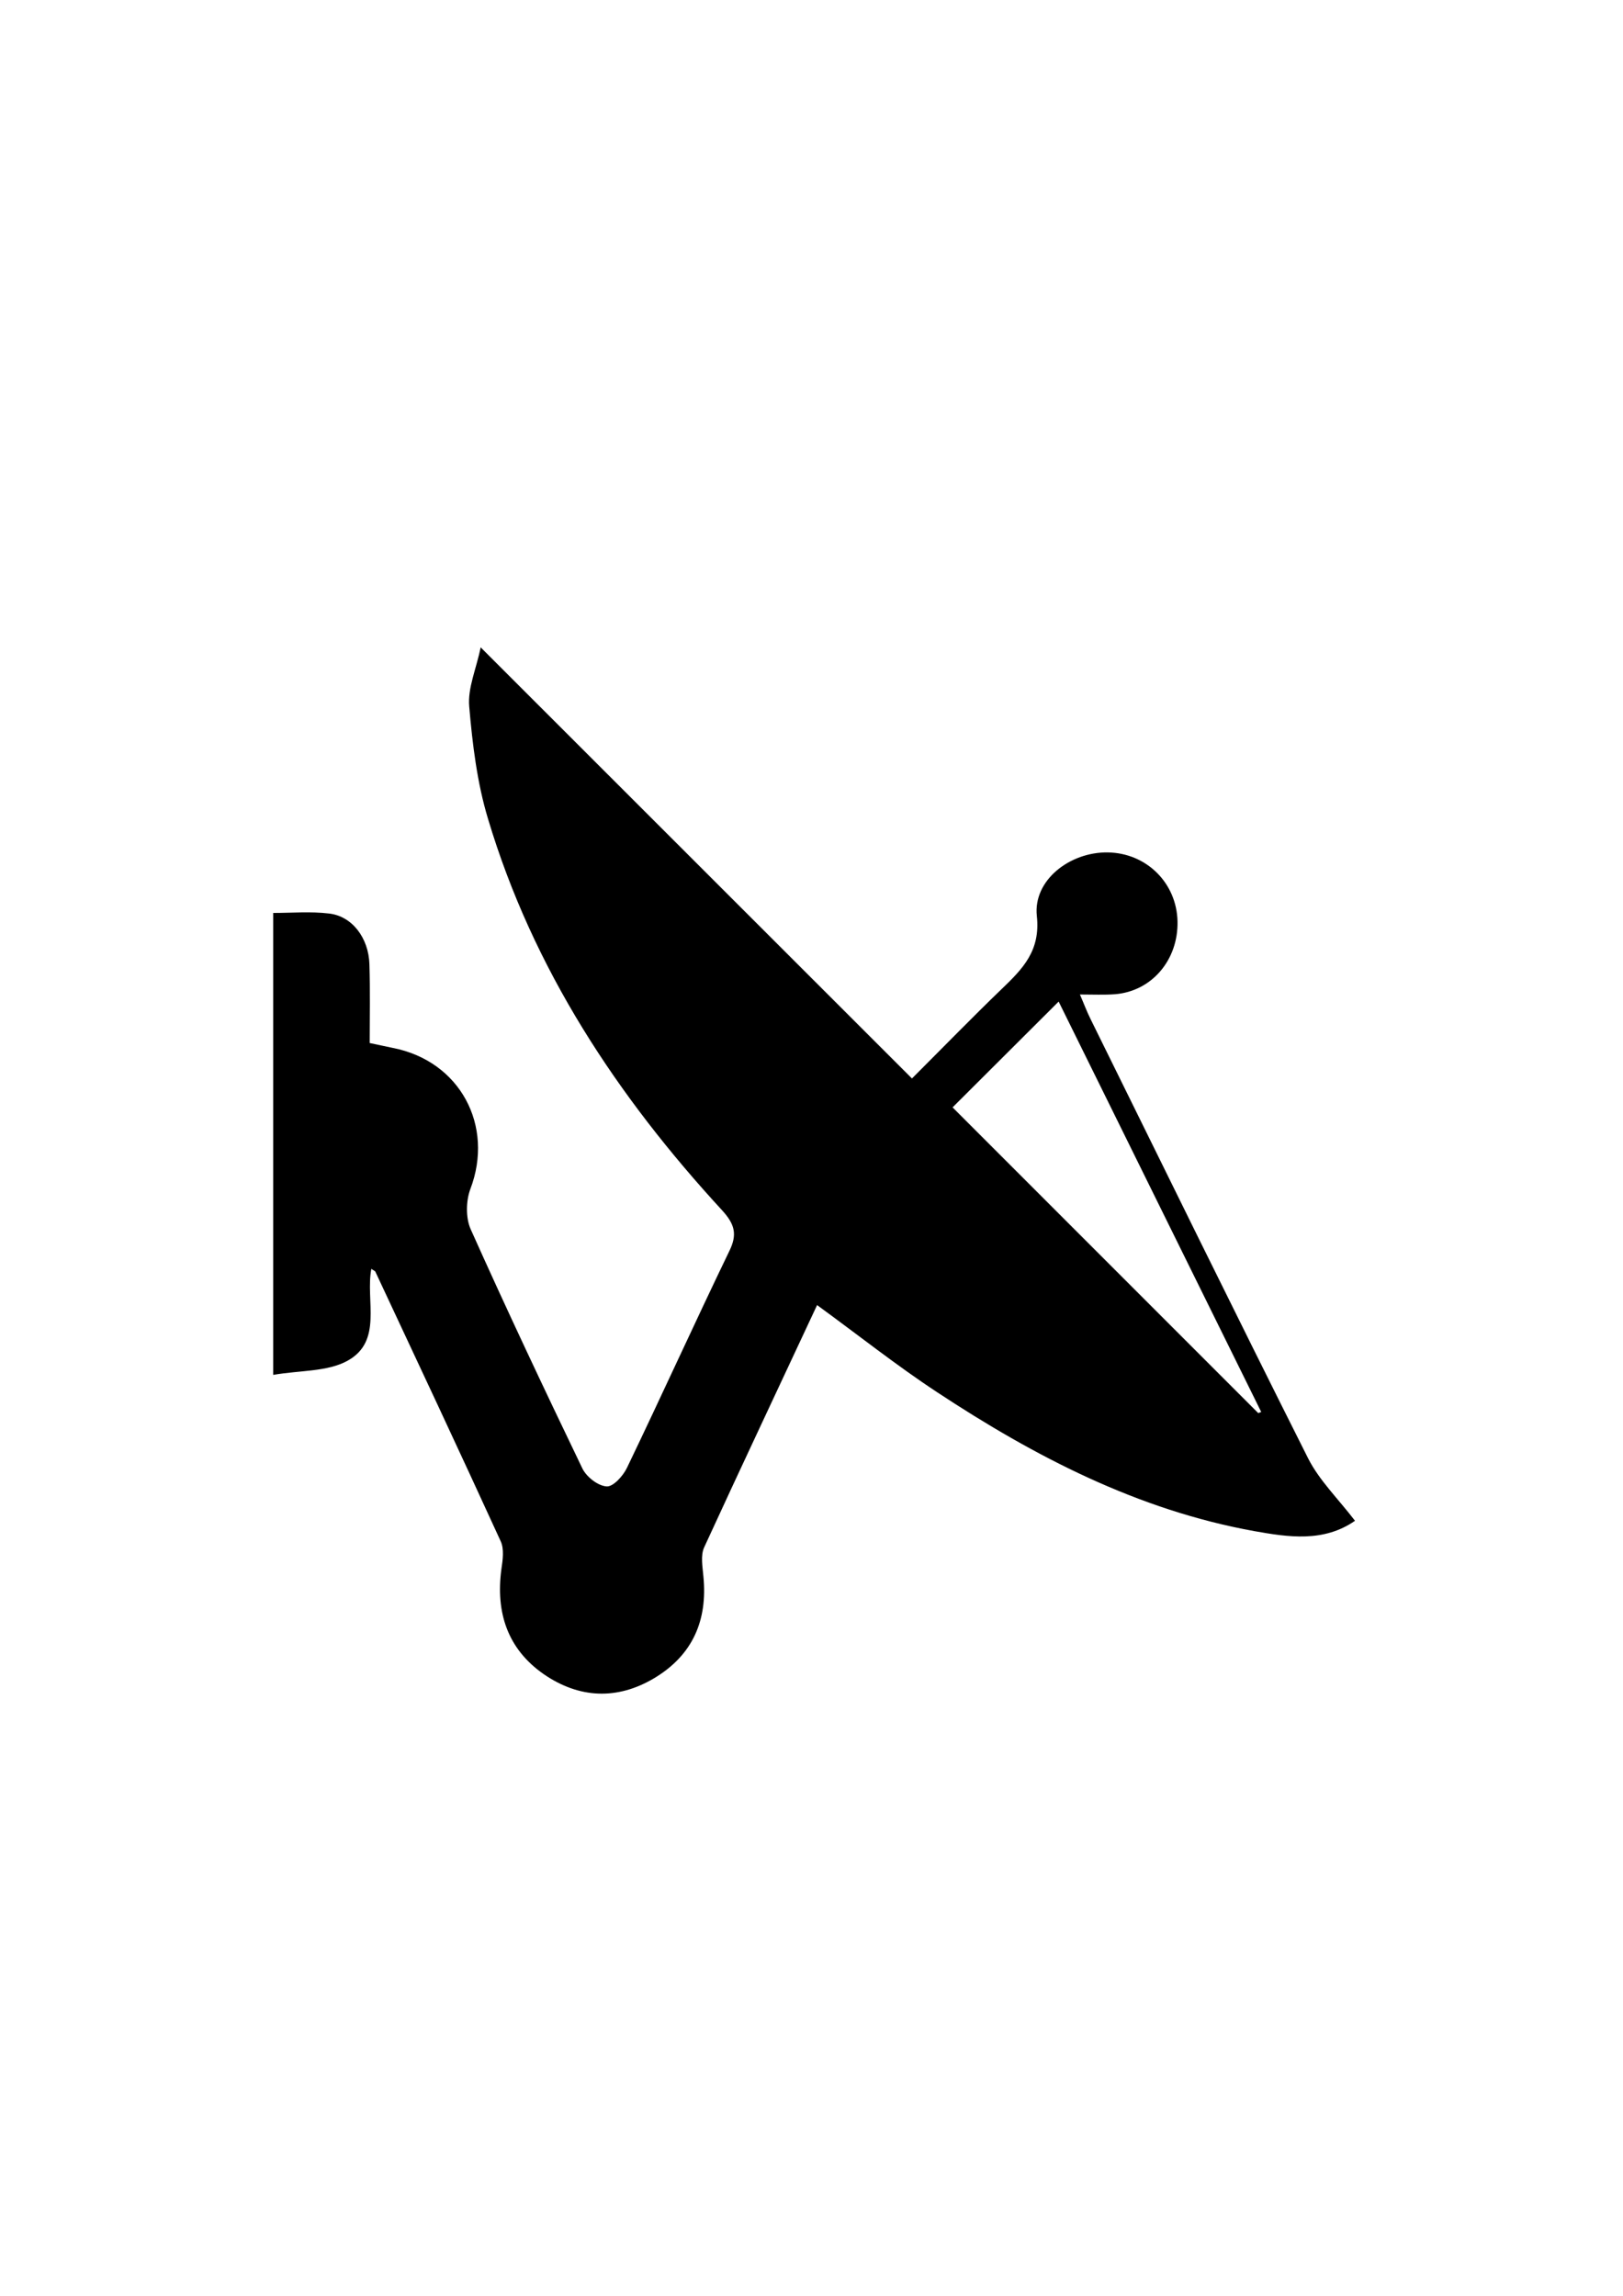 <?xml version="1.0" encoding="utf-8"?>
<!-- Generator: Adobe Illustrator 22.0.1, SVG Export Plug-In . SVG Version: 6.00 Build 0)  -->
<svg version="1.1" id="Layer_1" xmlns="http://www.w3.org/2000/svg" xmlns:xlink="http://www.w3.org/1999/xlink" x="0px" y="0px"
	 viewBox="0 0 595.3 841.9" style="enable-background:new 0 0 595.3 841.9;" xml:space="preserve">
<g>
	<g>
		<path d="M136.2,465.3c-2.2,11.7,4.3,26.5-8.7,33.7c-7.4,4.1-17.5,3.5-27.3,5.2c0-57.6,0-112.8,0-169.4c6.8,0,13.7-0.6,20.4,0.2
			c8.5,0.9,14.6,8.9,14.9,18.6c0.3,9.6,0.1,19.2,0.1,28.9c3.4,0.7,6,1.3,8.5,1.8c24.6,4.8,37.3,28.5,28.4,51.8
			c-1.6,4.3-1.7,10.5,0.1,14.6c13.2,29.5,27,58.7,41,87.8c1.5,3.1,5.7,6.4,8.9,6.6c2.4,0.2,6.1-3.9,7.5-6.9
			c12.7-26.4,24.8-53.1,37.5-79.4c3-6.1,2-9.8-2.5-14.8c-38.6-41.9-69.5-88.6-86-143.7c-4-13.2-5.7-27.3-6.9-41.2
			c-0.6-6.8,2.6-13.8,4.2-21.7c53.4,53.4,105.3,105.2,158.2,158.1c11.9-11.9,22.2-22.5,32.9-32.8c7.7-7.4,14.3-14,12.9-26.8
			c-1.4-13.1,12.1-23.5,26-23.3c14.2,0.2,25.3,11.2,25.6,25.3c0.3,14.1-9.4,25.6-22.9,26.7c-4,0.3-8,0.1-12.9,0.1
			c1.4,3.2,2.5,6.2,3.9,9c26.5,53.7,52.9,107.6,79.8,161.1c4.1,8.1,11,14.8,17.2,22.9c-11.5,8-24.5,6-36.9,3.8
			c-42.7-7.7-80.5-27.3-116.3-50.9c-14.9-9.8-29-21-44.1-32c-13.9,29.8-27.8,59.2-41.4,88.8c-1.4,3-0.6,7.2-0.3,10.7
			c1.6,16.2-4,28.9-18,37.3c-13.6,8.1-27.5,7.5-40.5-1.4c-13.4-9.3-17.7-22.7-15.6-38.5c0.5-3.4,1.1-7.5-0.3-10.4
			c-15.1-33-30.5-65.8-45.9-98.7C137.8,466.2,137.1,466,136.2,465.3z M461.5,518.2c0.4-0.1,0.8-0.3,1.1-0.4
			c-25-50.7-50.1-101.4-74.3-150.5c-13.4,13.4-26.5,26.4-38.9,38.8C386.2,442.9,423.8,480.5,461.5,518.2z"/>
	</g>
</g>
</svg>
